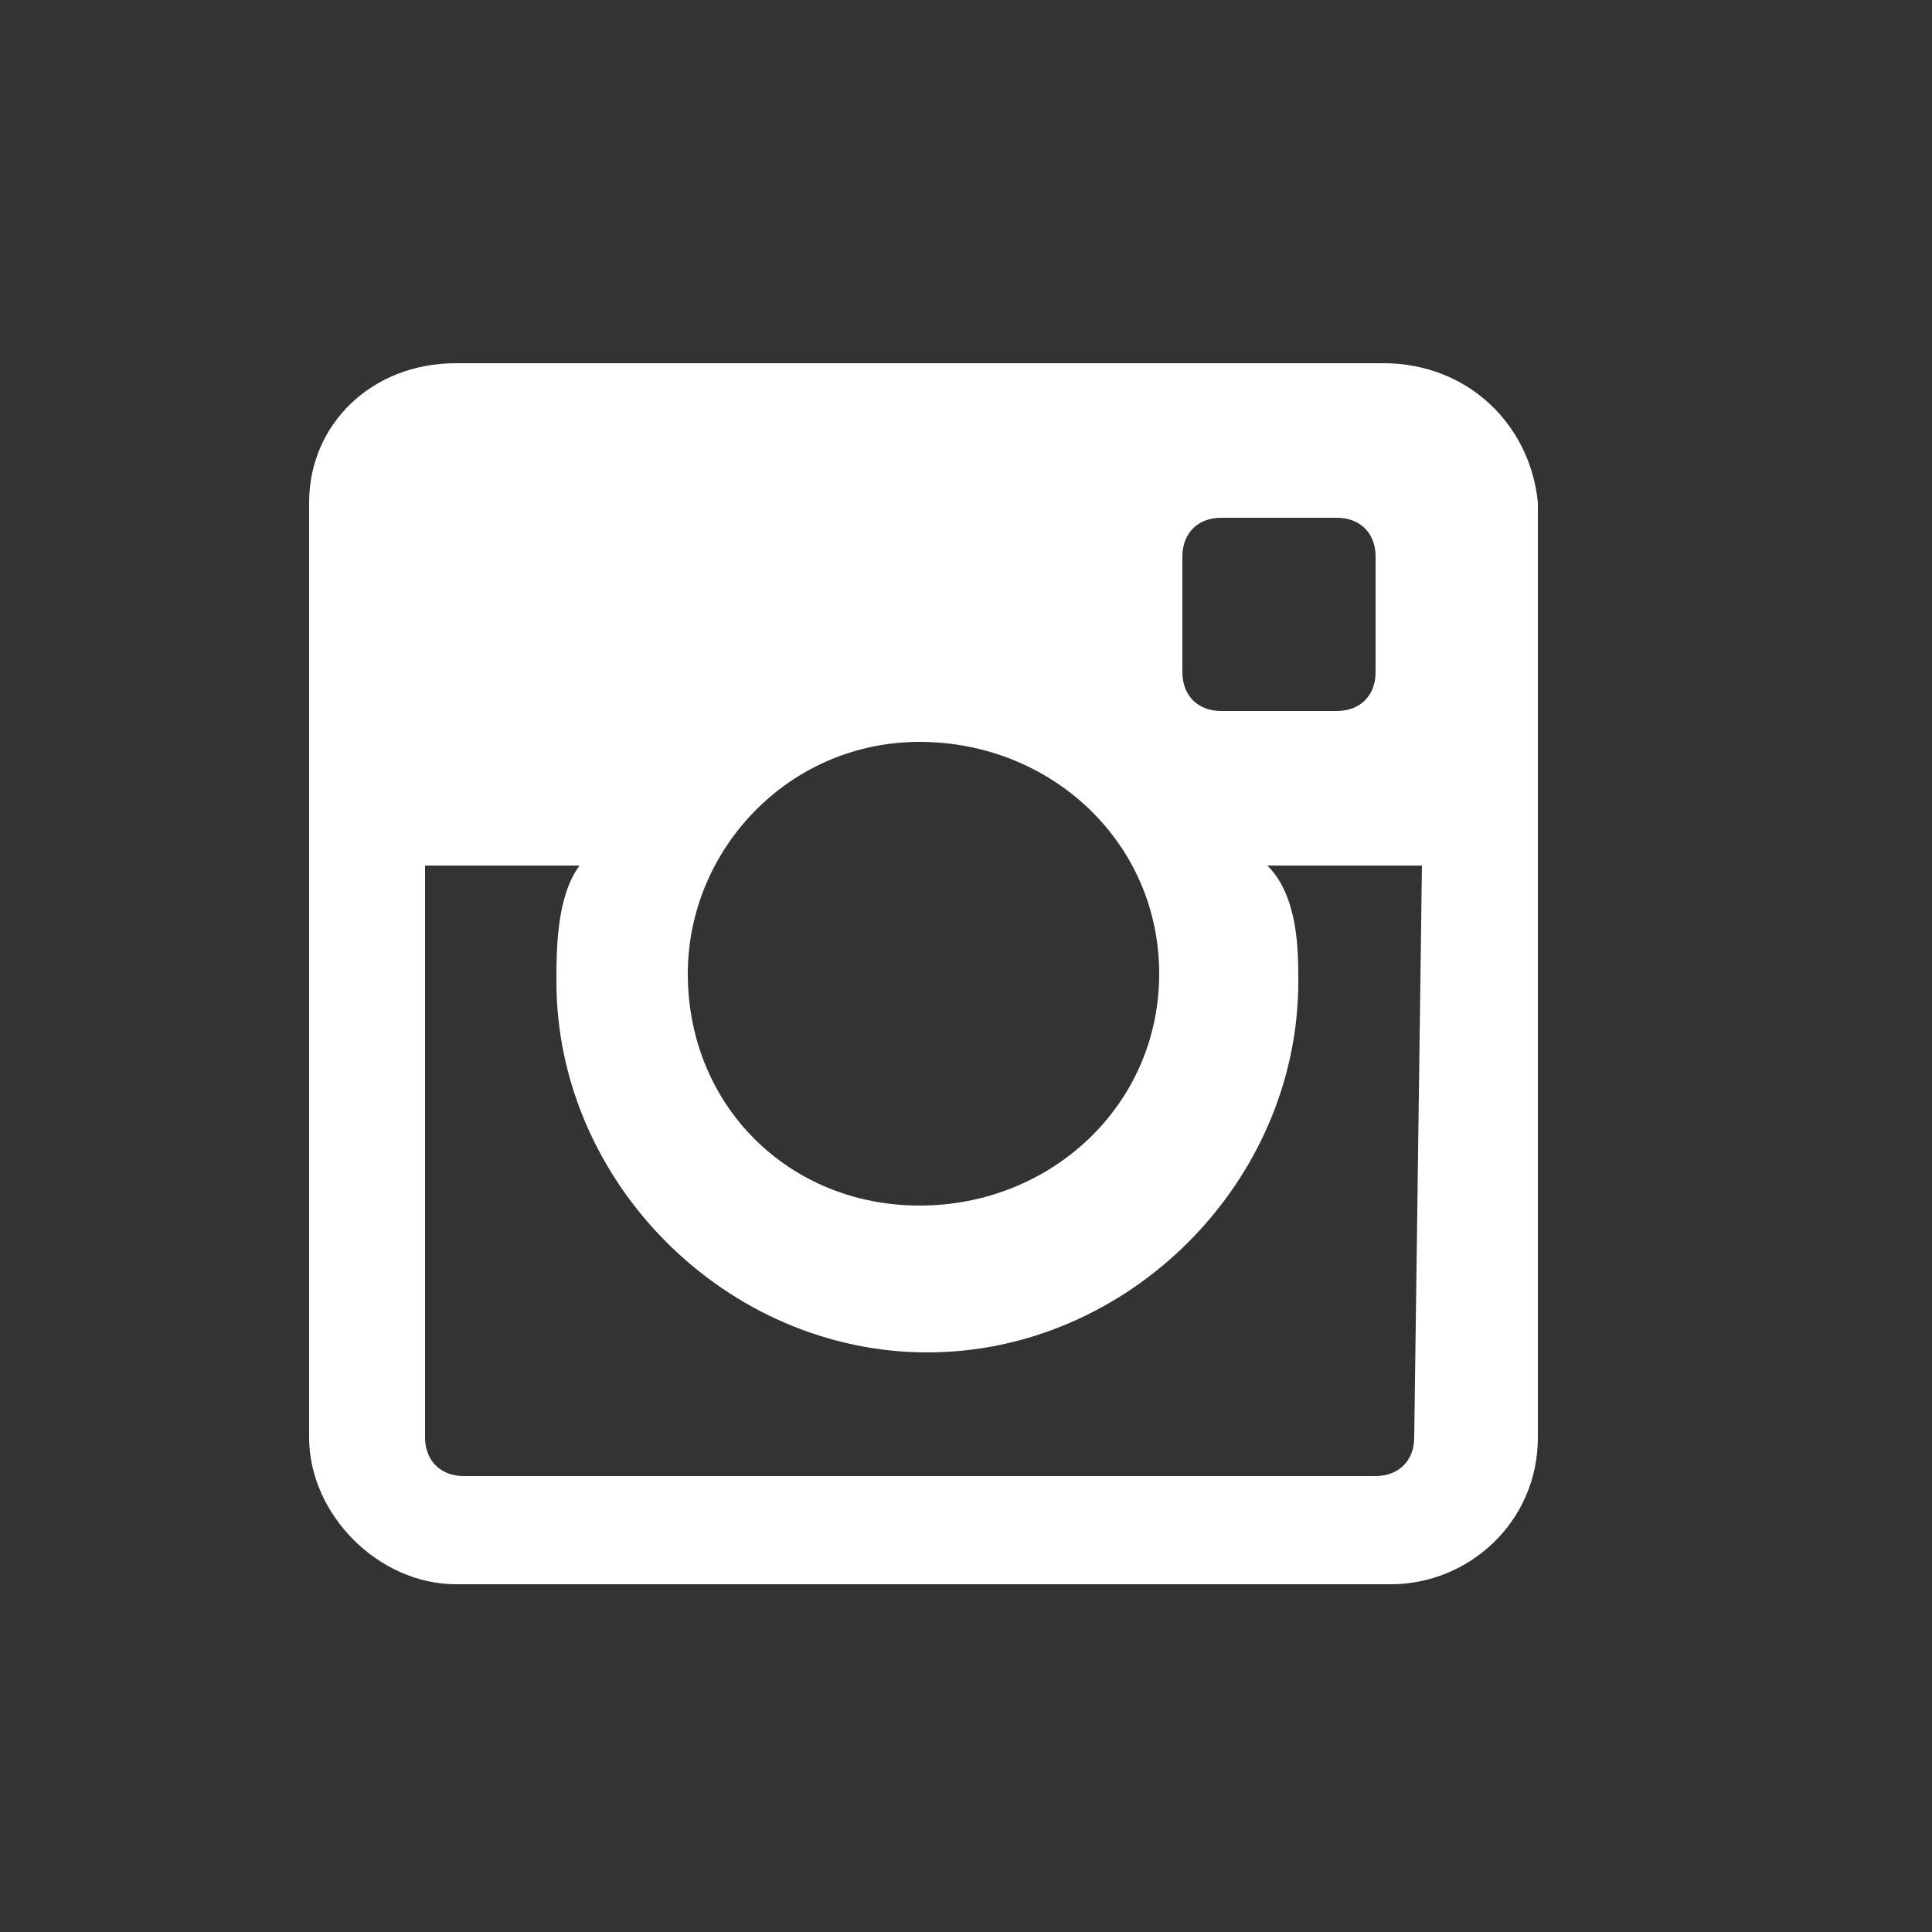 <?xml version="1.0" encoding="utf-8"?>
<!-- Generator: Adobe Illustrator 18.1.1, SVG Export Plug-In . SVG Version: 6.00 Build 0)  -->
<!DOCTYPE svg PUBLIC "-//W3C//DTD SVG 1.1//EN" "http://www.w3.org/Graphics/SVG/1.1/DTD/svg11.dtd">
<svg version="1.1" id="Layer_1" xmlns="http://www.w3.org/2000/svg" xmlns:xlink="http://www.w3.org/1999/xlink" x="0px" y="0px"
	 viewBox="0 0 25 25" enable-background="new 0 0 25 25" xml:space="preserve">
<rect x="0" y="0" width="25" height="25" fill="#333333" stroke="none"/>
<path id="Instagram_3_" fill="#FFFFFF" d="M17.9,4.7H5.9C4.8,4.7,4,5.5,4,6.5v12.1c0,1,0.9,1.9,1.9,1.9h12.1c1,0,1.9-0.8,1.9-1.9
	V6.5C19.8,5.5,19,4.7,17.9,4.7z M15.3,7.2c0-0.3,0.2-0.5,0.5-0.5h1.5c0.3,0,0.5,0.2,0.5,0.5v1.5c0,0.3-0.2,0.5-0.5,0.5h-1.5
	c-0.3,0-0.5-0.2-0.5-0.5V7.2z M11.9,9.6c1.7,0,3.1,1.3,3.1,3s-1.4,3-3.1,3c-1.7,0-3-1.3-3-3C8.9,11,10.2,9.6,11.9,9.6z M18.3,18.6
	c0,0.3-0.2,0.5-0.5,0.5H6c-0.3,0-0.5-0.2-0.5-0.5v-7.4h2c-0.3,0.4-0.3,1.1-0.3,1.5c0,2.6,2.2,4.8,4.8,4.8s4.8-2.2,4.8-4.8
	c0-0.4,0-1.1-0.4-1.5h2L18.3,18.6L18.3,18.6z"/>
</svg>

